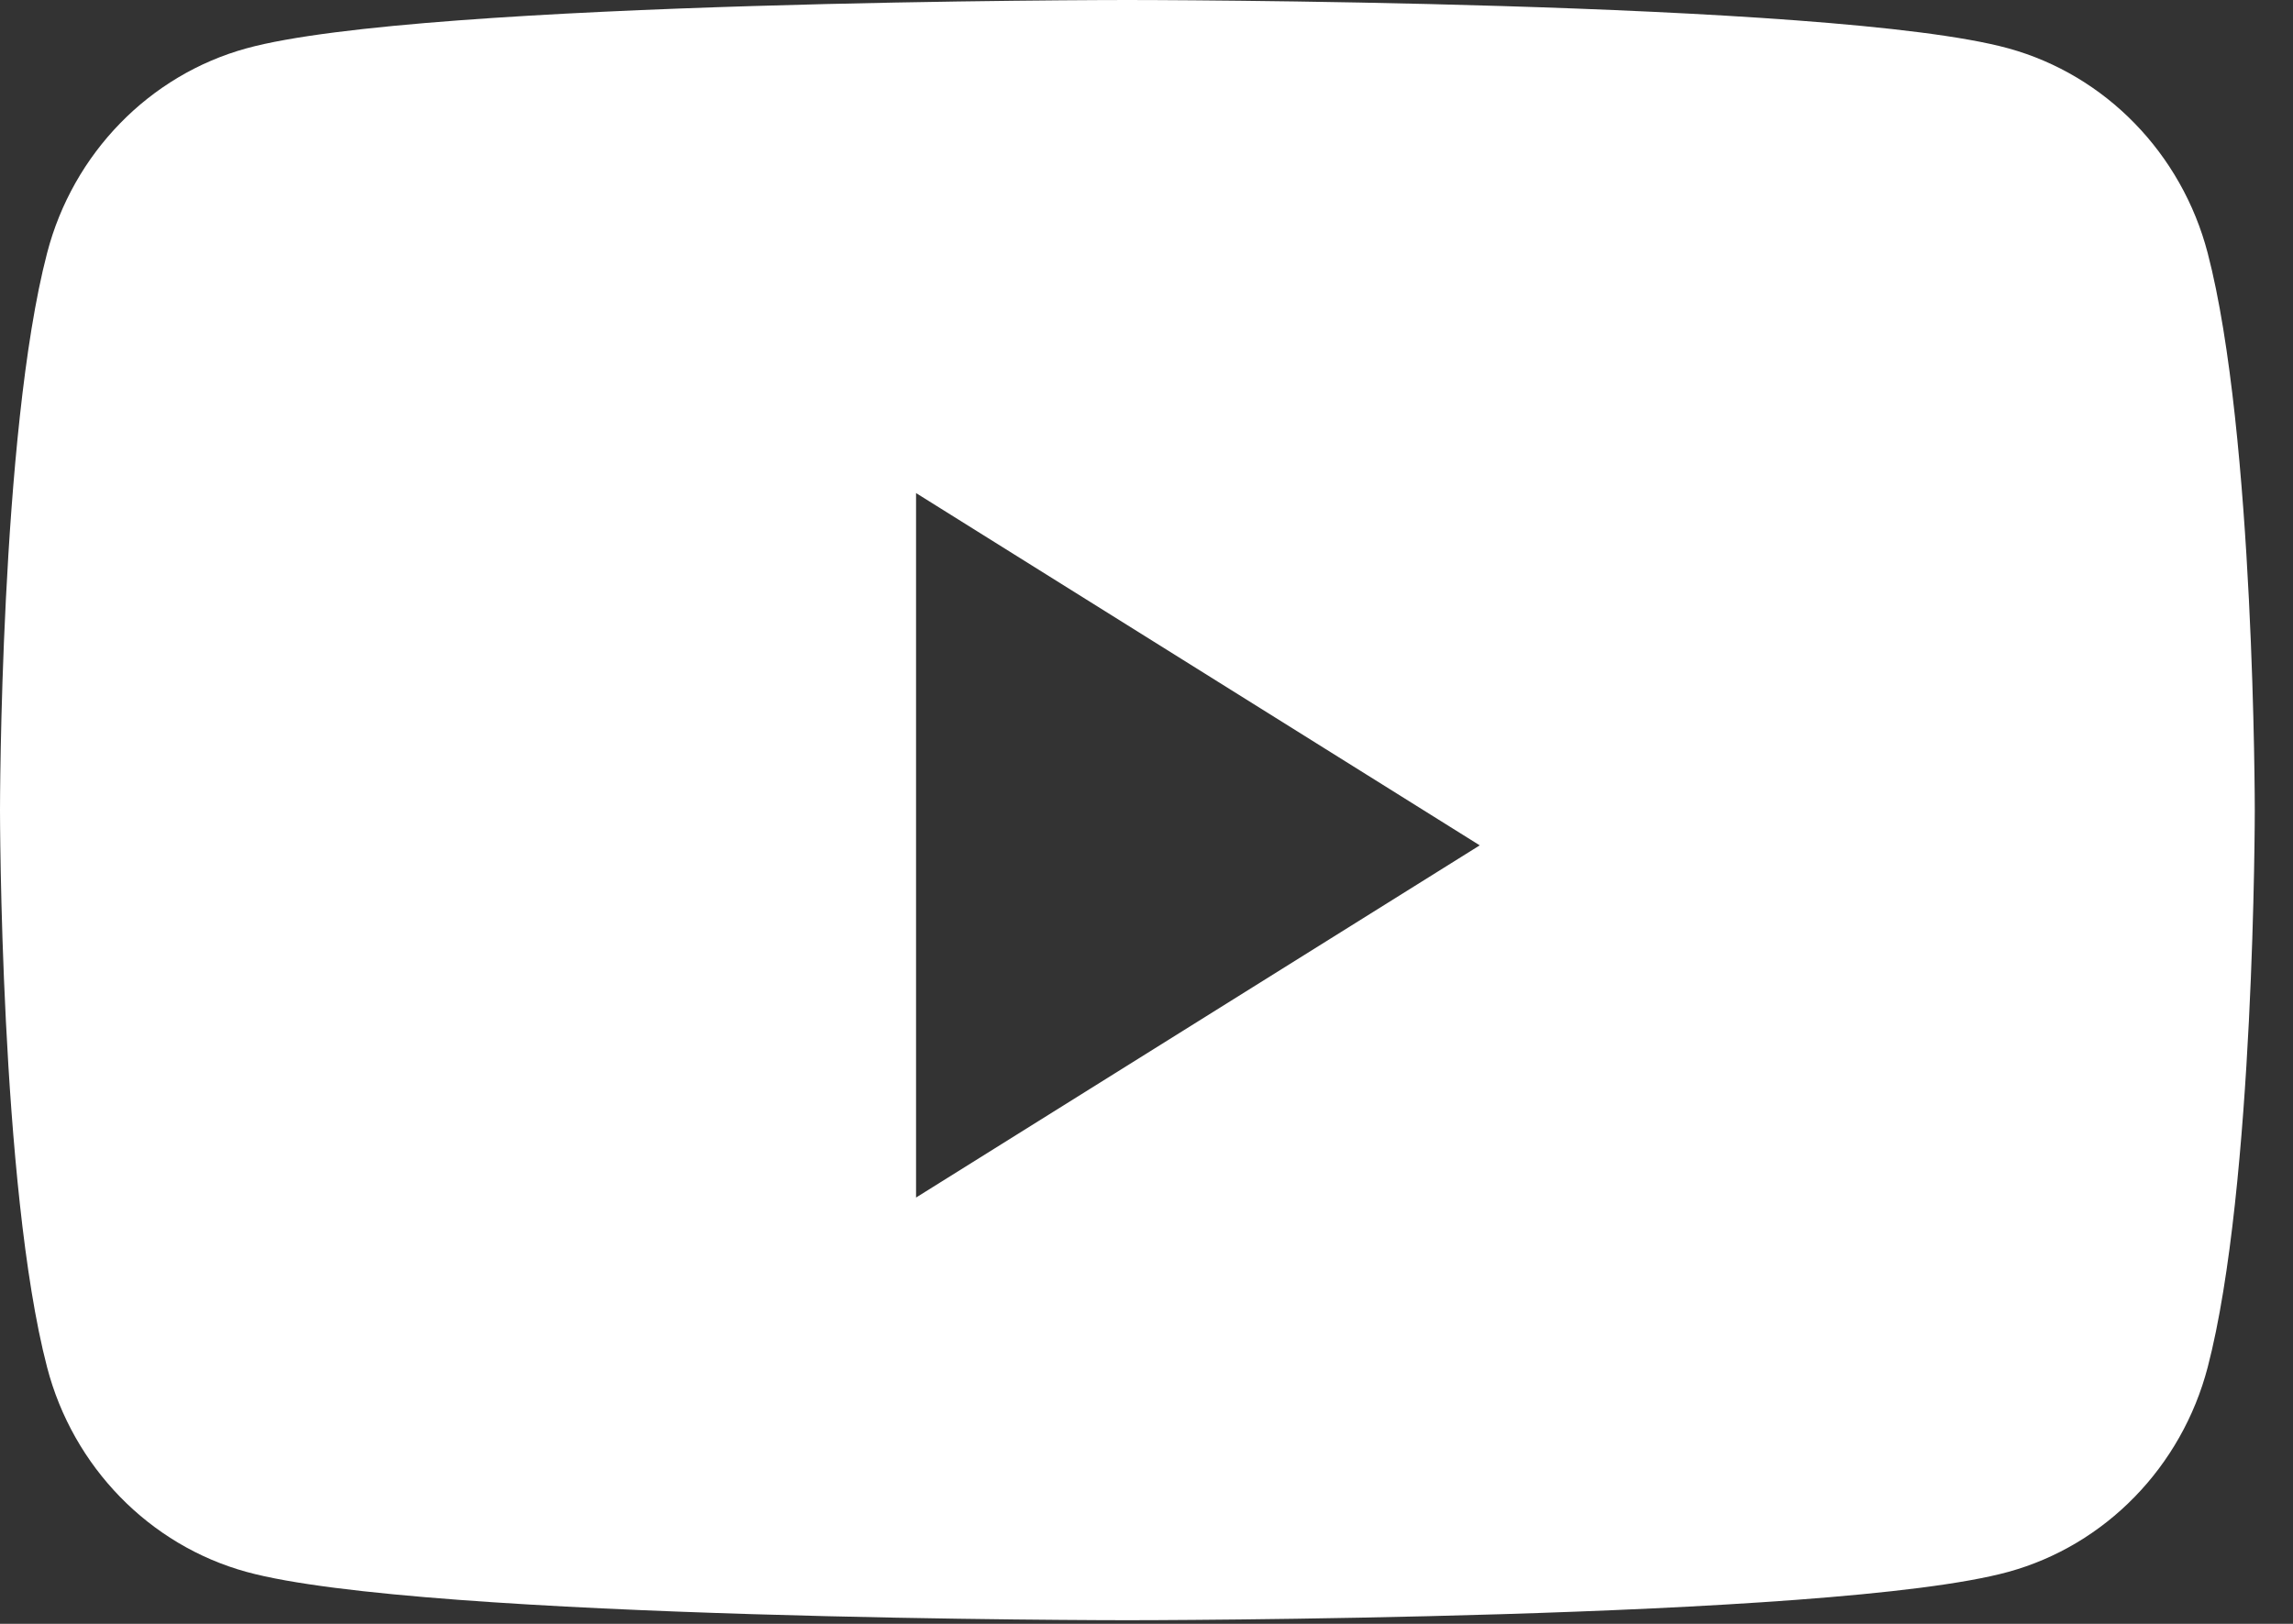 <svg width="24" height="17" viewBox="0 0 24 17" fill="none" xmlns="http://www.w3.org/2000/svg">
<rect x="0" y="0" width="24" height="17" fill="#333333" stroke="none"/>
<path fill-rule="evenodd" clip-rule="evenodd" d="M21.02 0.506C22.036 0.785 22.835 1.606 23.107 2.649C23.6 4.538 23.6 8.481 23.6 8.481C23.6 8.481 23.6 12.424 23.107 14.314C22.835 15.356 22.036 16.177 21.02 16.456C19.18 16.962 11.8 16.962 11.8 16.962C11.8 16.962 4.42 16.962 2.58 16.456C1.564 16.177 0.764 15.356 0.493 14.314C0 12.424 0 8.481 0 8.481C0 8.481 0 4.538 0.493 2.649C0.764 1.606 1.564 0.785 2.58 0.506C4.42 0 11.8 0 11.8 0C11.8 0 19.18 0 21.02 0.506ZM9.588 5.162V12.537L15.488 8.85L9.588 5.162Z" fill="white"/>
</svg>
